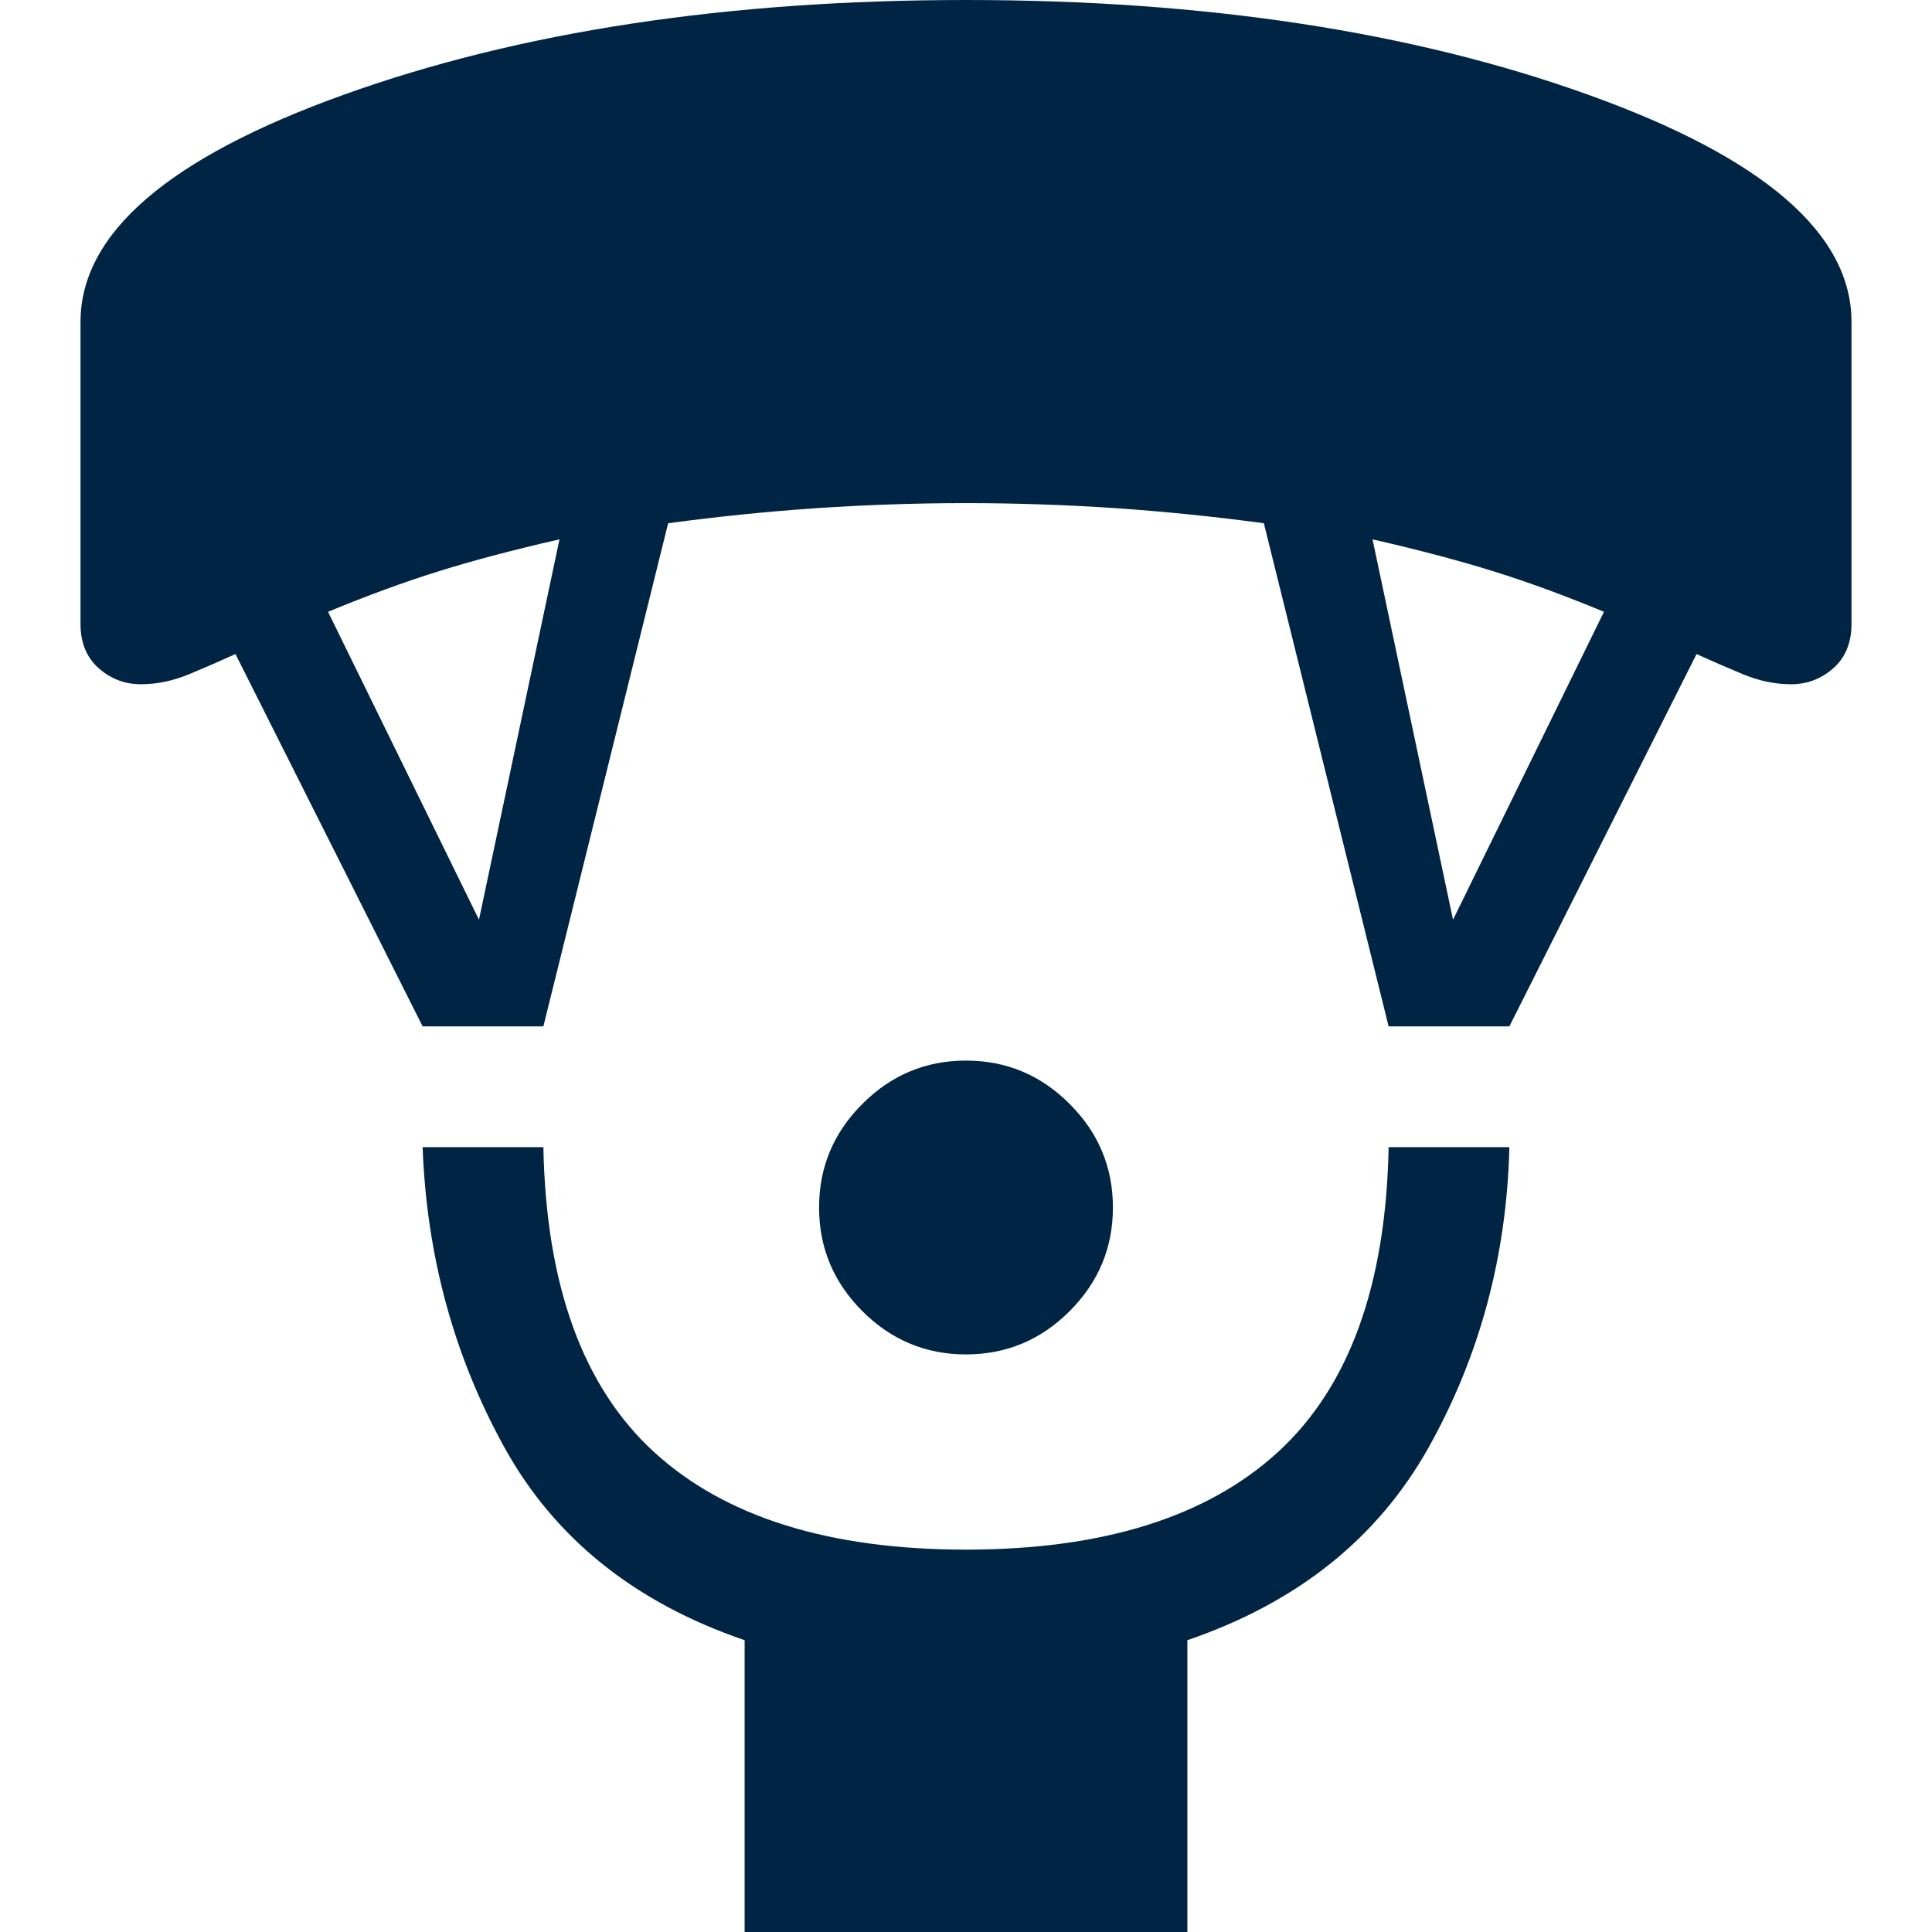<svg width="24" height="24" viewBox="0 0 24 24" fill="none" xmlns="http://www.w3.org/2000/svg">
<path d="M12 16.825C11.5 16.825 11.071 16.646 10.713 16.288C10.354 15.929 10.175 15.5 10.175 15C10.175 14.5 10.354 14.071 10.713 13.713C11.071 13.354 11.5 13.175 12 13.175C12.5 13.175 12.929 13.354 13.287 13.713C13.646 14.071 13.825 14.5 13.825 15C13.825 15.5 13.646 15.929 13.287 16.288C12.929 16.646 12.5 16.825 12 16.825ZM9.25 24V20.375C7.883 19.908 6.888 19.108 6.263 17.975C5.638 16.842 5.3 15.6 5.25 14.25H6.75C6.783 15.967 7.242 17.229 8.125 18.038C9.008 18.846 10.3 19.25 12 19.25C13.7 19.25 14.992 18.846 15.875 18.038C16.758 17.229 17.217 15.967 17.25 14.25H18.75C18.717 15.6 18.383 16.842 17.75 17.975C17.117 19.108 16.117 19.908 14.75 20.375V24H9.25ZM5.25 12.75L2.925 8.125C2.742 8.208 2.55 8.292 2.35 8.375C2.15 8.458 1.95 8.5 1.75 8.5C1.55 8.5 1.375 8.433 1.225 8.3C1.075 8.167 1 7.983 1 7.75V4C1 2.9 2.092 1.958 4.275 1.175C6.458 0.392 9.033 0 12 0C14.967 0 17.542 0.392 19.725 1.175C21.908 1.958 23 2.9 23 4V7.75C23 7.983 22.925 8.167 22.775 8.3C22.625 8.433 22.45 8.5 22.25 8.5C22.05 8.5 21.85 8.458 21.65 8.375C21.45 8.292 21.258 8.208 21.075 8.125L18.75 12.75H17.25L15.7 6.5C15.083 6.417 14.467 6.354 13.85 6.312C13.233 6.271 12.617 6.25 12 6.25C11.383 6.25 10.767 6.271 10.15 6.312C9.533 6.354 8.917 6.417 8.3 6.5L6.75 12.75H5.25ZM5.95 11.425L6.95 6.7C6.367 6.833 5.862 6.967 5.438 7.1C5.013 7.233 4.558 7.4 4.075 7.6L5.95 11.425ZM18.05 11.425L19.925 7.6C19.442 7.4 18.988 7.233 18.562 7.1C18.137 6.967 17.633 6.833 17.05 6.7L18.05 11.425Z" fill="#002544"/>
</svg>
